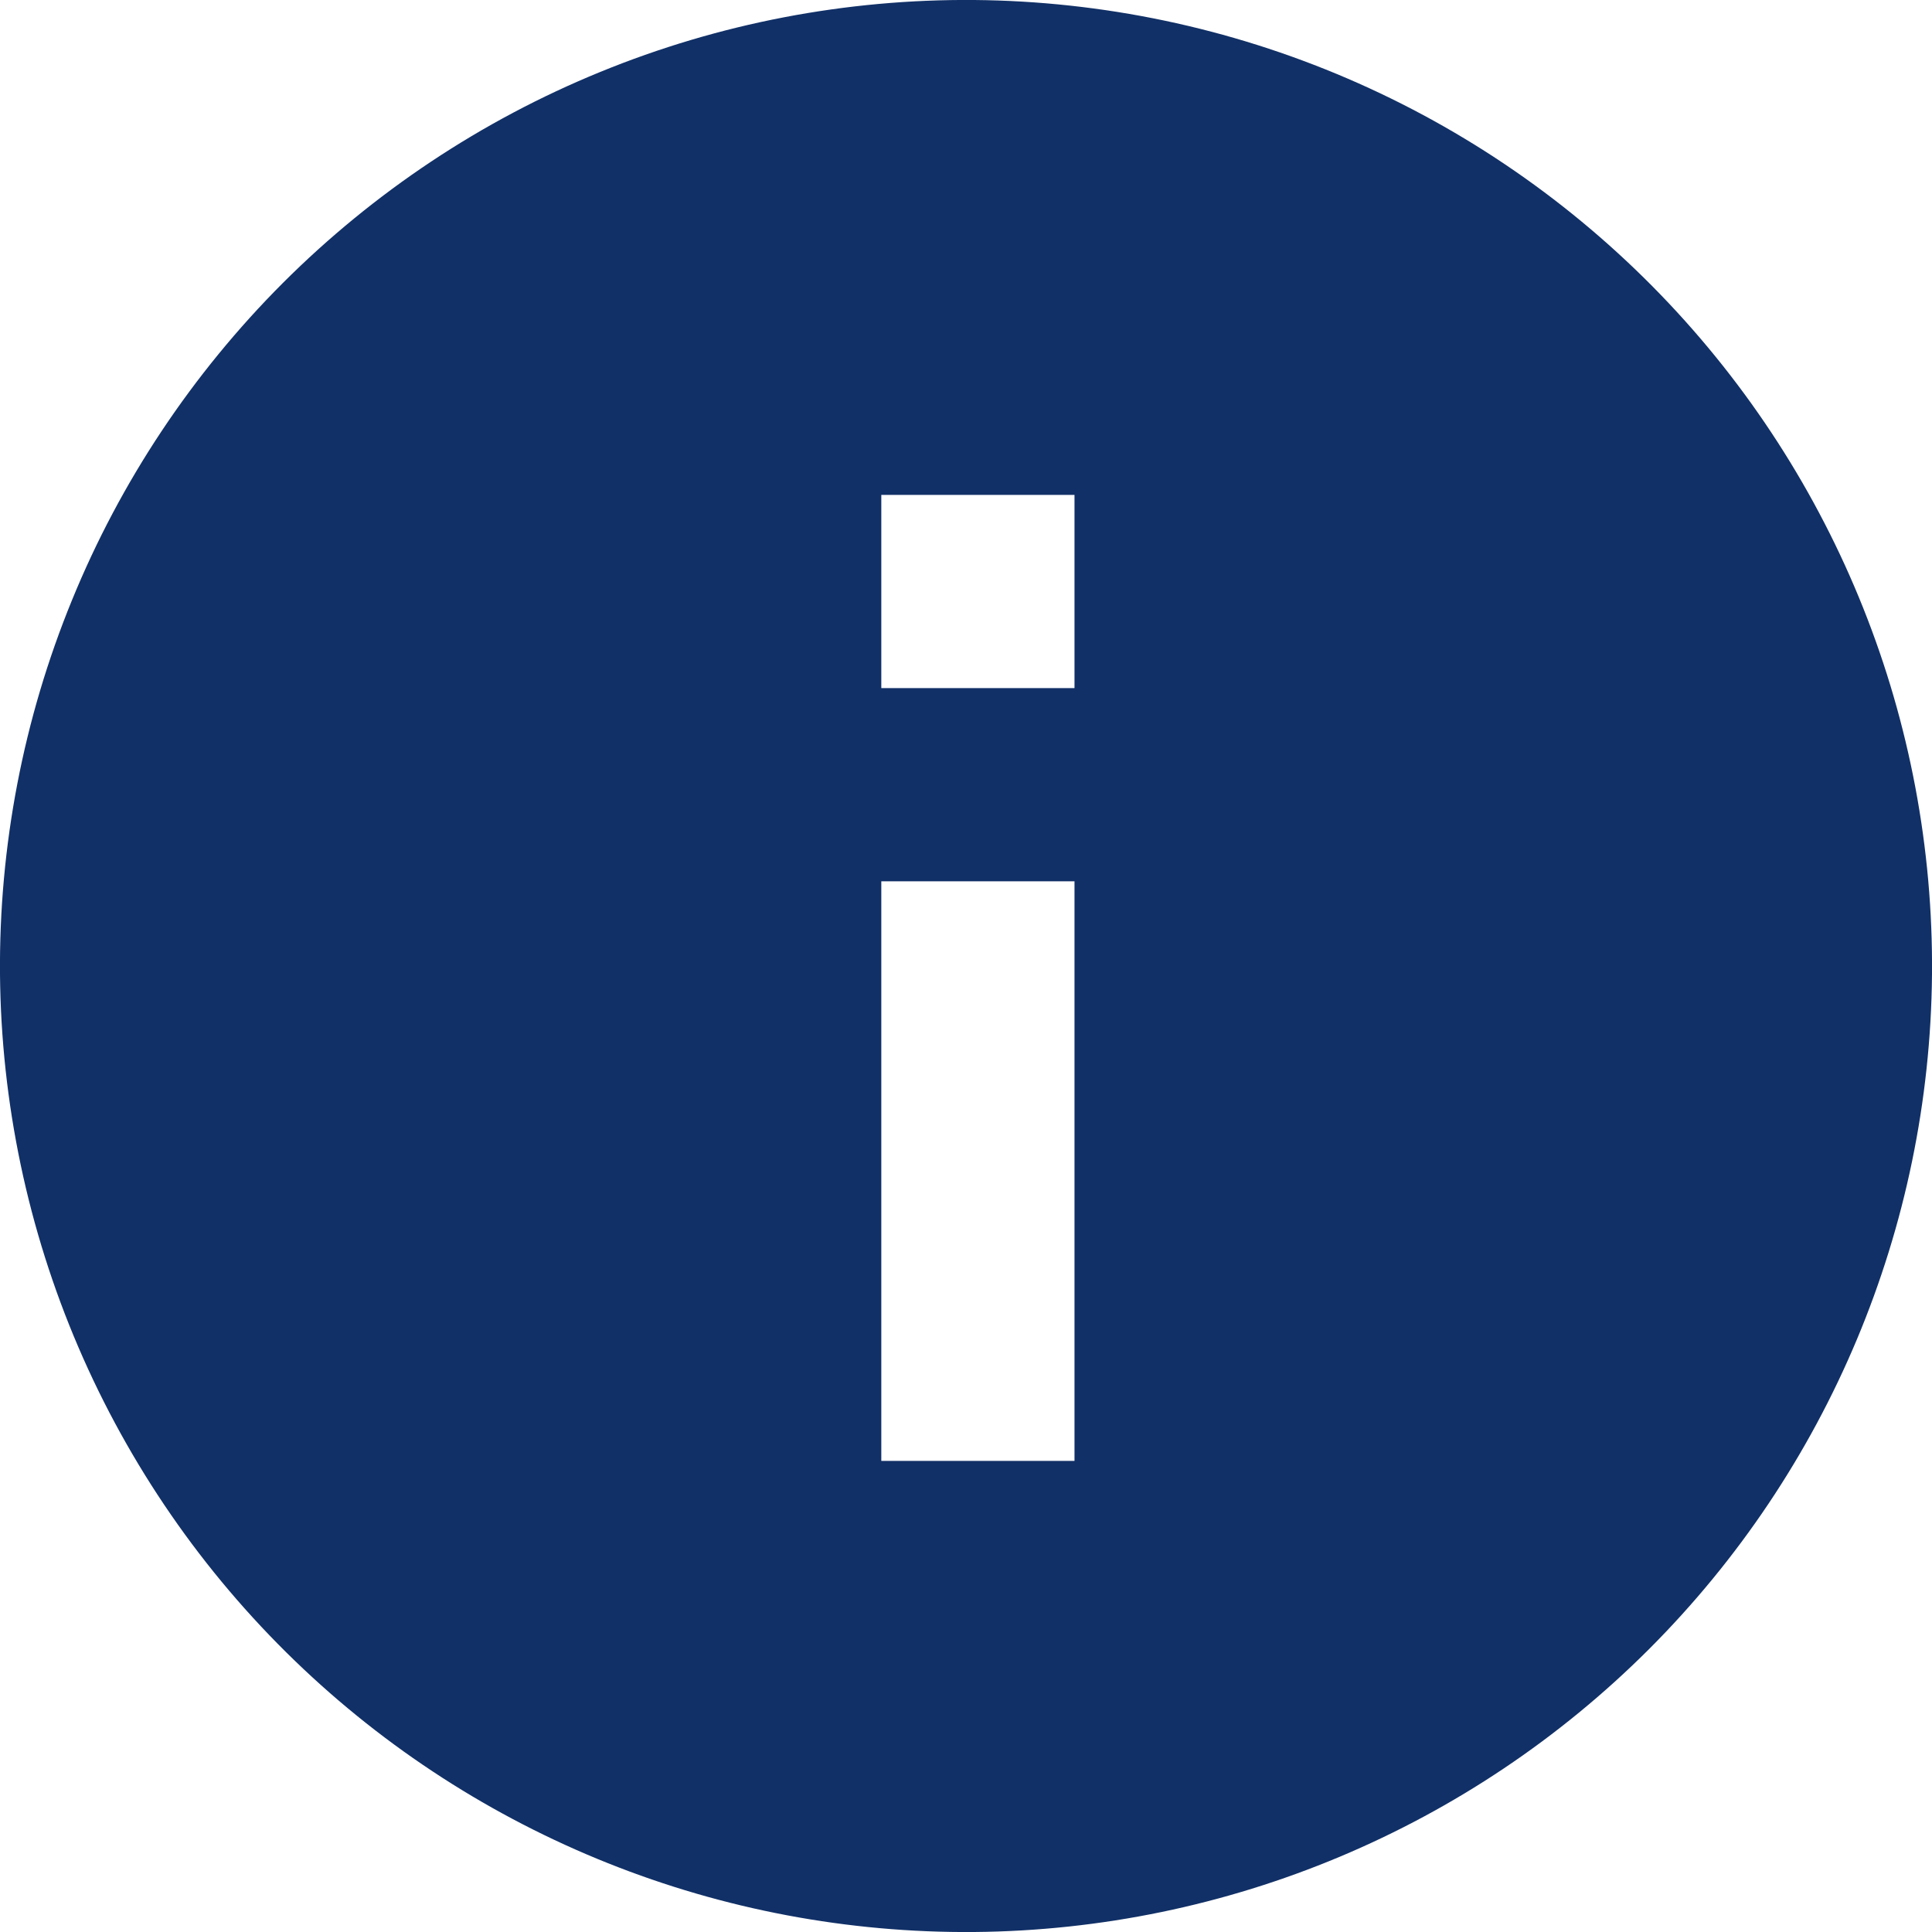 <svg width="25" height="25" viewBox="0 0 25 25" fill="none" xmlns="http://www.w3.org/2000/svg">
<path d="M3.816 21.491C2.622 20.338 1.67 18.959 1.015 17.434C0.36 15.909 0.015 14.268 0 12.609C-0.014 10.949 0.302 9.303 0.931 7.767C1.559 6.23 2.488 4.835 3.661 3.661C4.835 2.488 6.23 1.559 7.767 0.931C9.303 0.302 10.949 -0.014 12.609 0C14.268 0.015 15.909 0.36 17.434 1.015C18.959 1.67 20.338 2.622 21.491 3.816C23.768 6.174 25.028 9.331 25 12.609C24.971 15.886 23.656 19.021 21.339 21.339C19.021 23.656 15.886 24.971 12.609 25C9.331 25.028 6.174 23.768 3.816 21.491ZM11.404 13.904V18.904H13.904V11.404H11.404V13.904ZM11.404 6.404V8.904H13.904V6.404H11.404Z" fill="#113067"/>
</svg>
